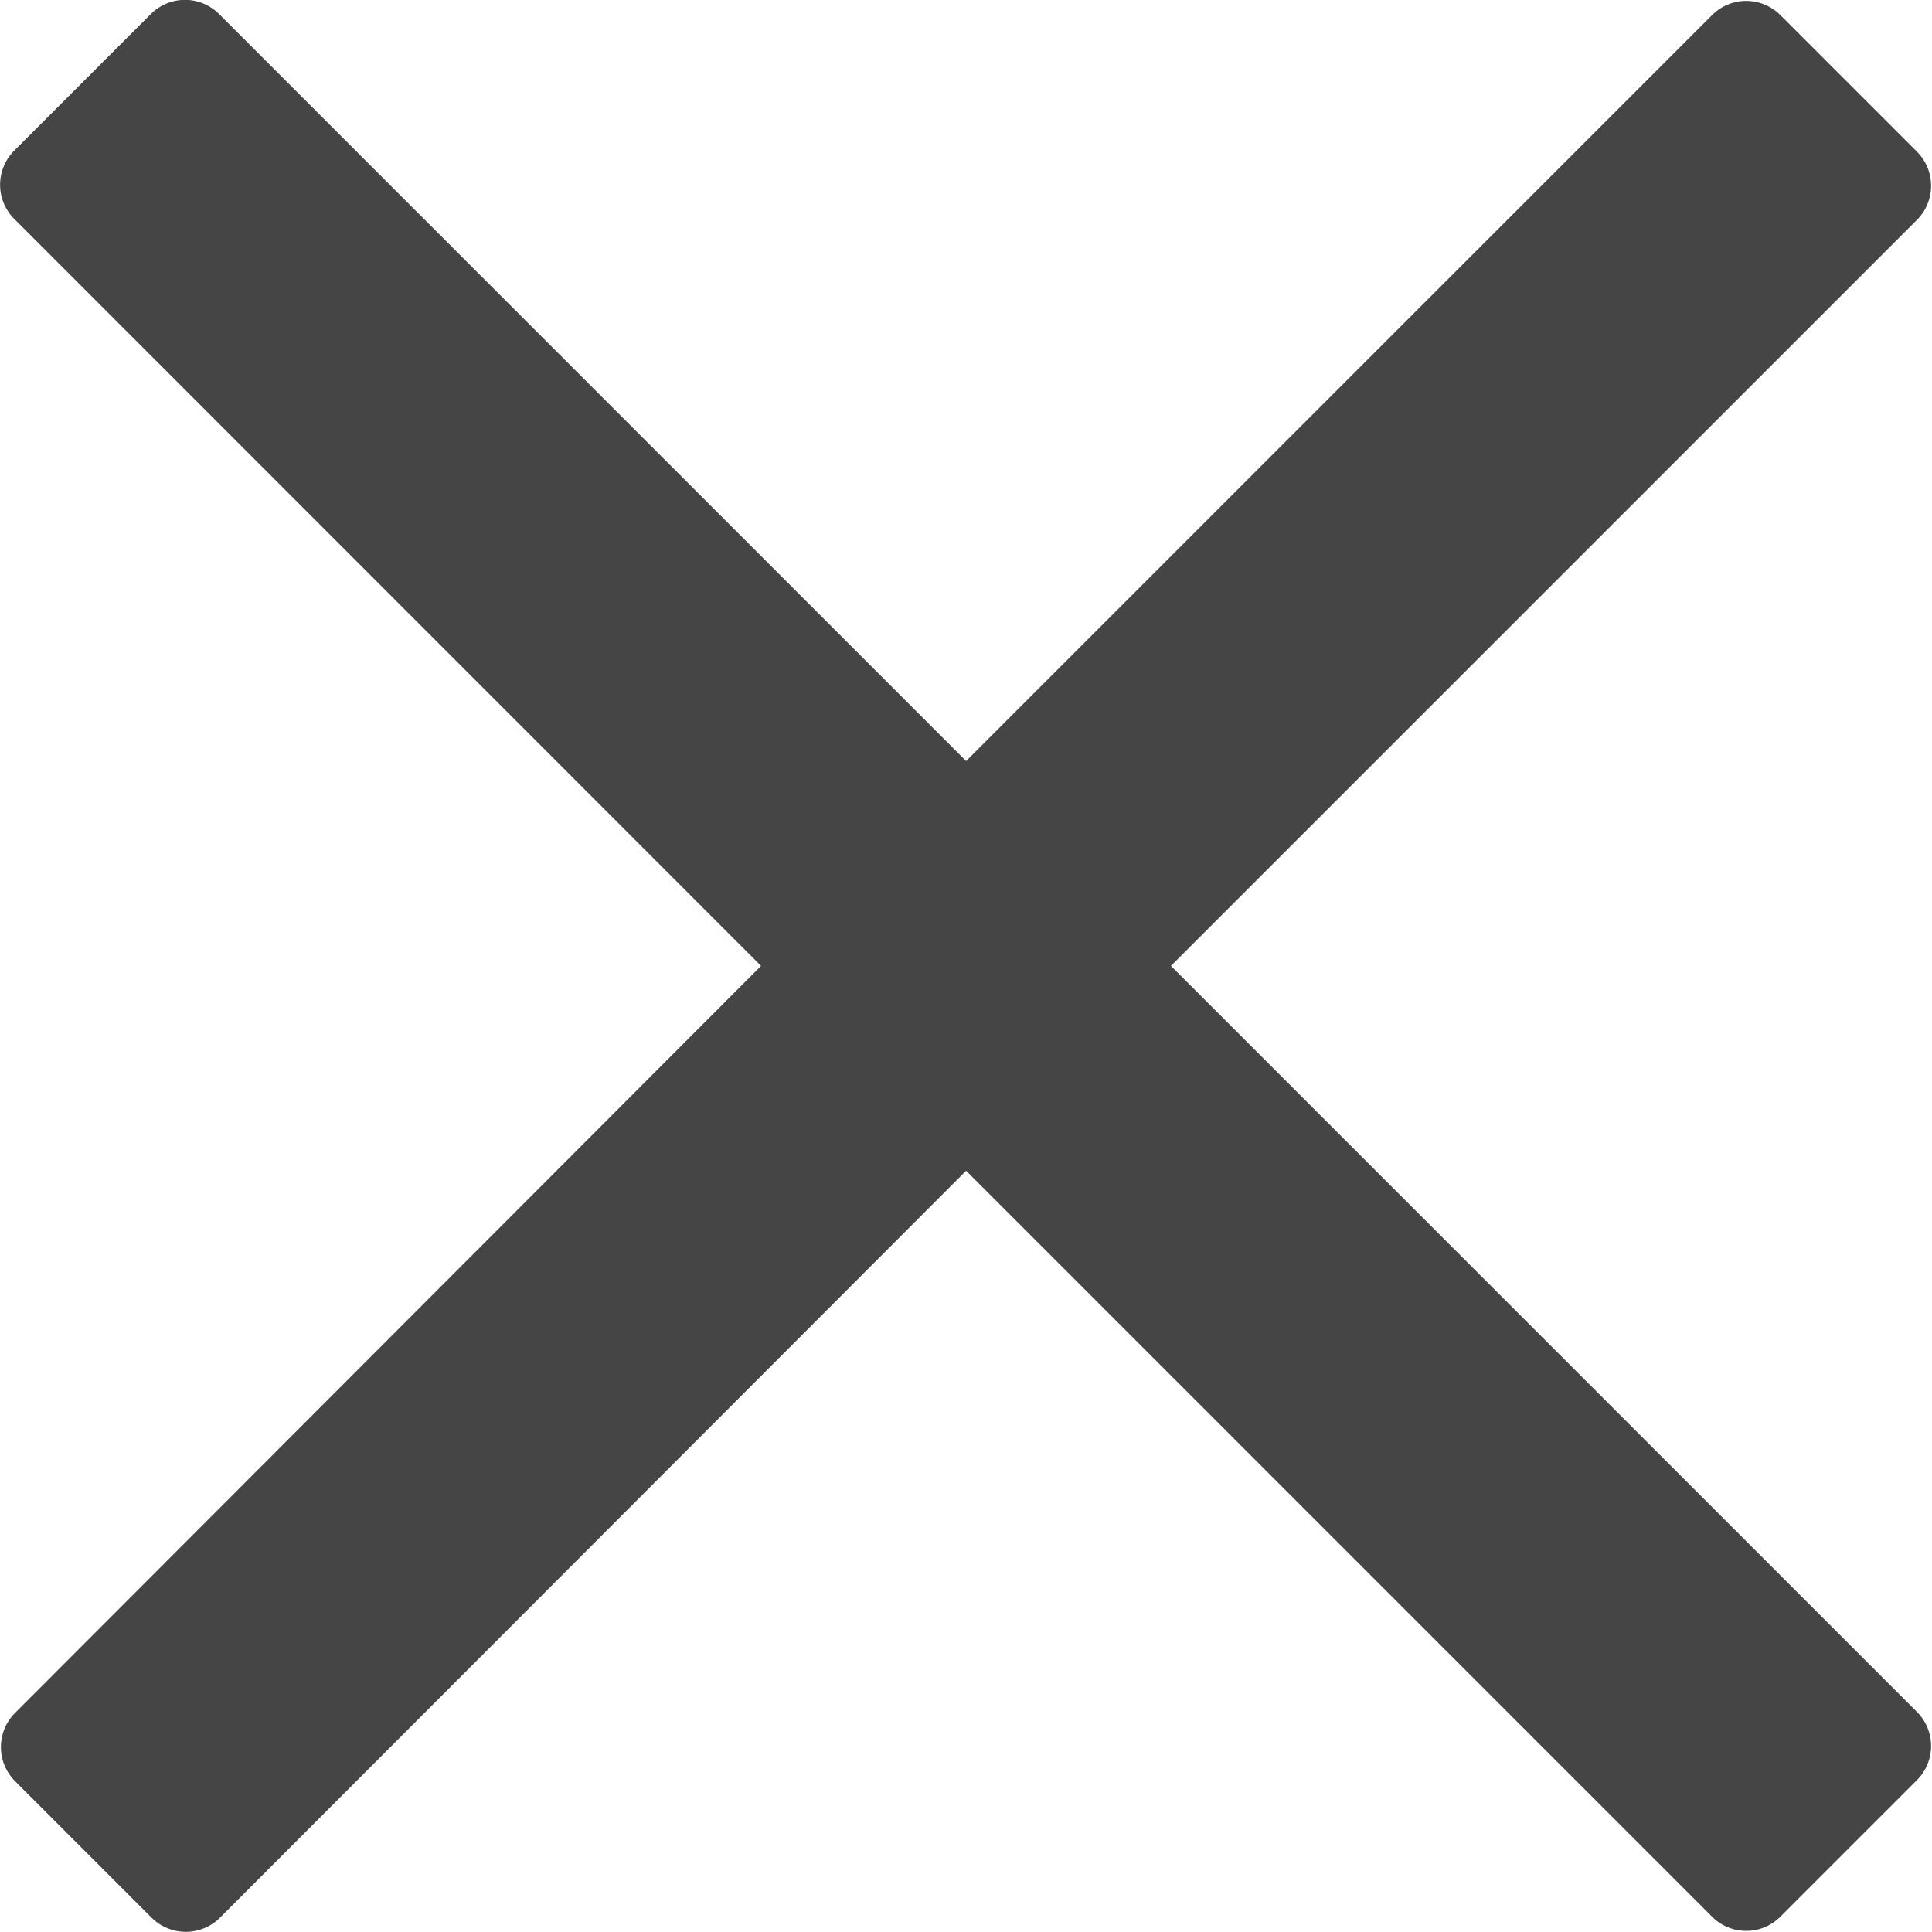 <svg xmlns="http://www.w3.org/2000/svg" width="9.375" height="9.375" viewBox="0 0 9.375 9.375">
  <path id="Pfad_4368" data-name="Pfad 4368" d="M1.009-5.625l3-3,.62-.62a.234.234,0,0,0,0-.331l-.663-.663a.234.234,0,0,0-.331,0L.015-6.619-3.61-10.244a.234.234,0,0,0-.331,0l-.663.663a.234.234,0,0,0,0,.331L-.98-5.625-4.6-2a.234.234,0,0,0,0,.331l.663.663a.235.235,0,0,0,.331,0L.015-4.631l3,3,.62.62a.234.234,0,0,0,.331,0l.663-.663a.234.234,0,0,0,0-.331Z" transform="translate(4.673 10.312)" fill="#454545"/>
</svg>
